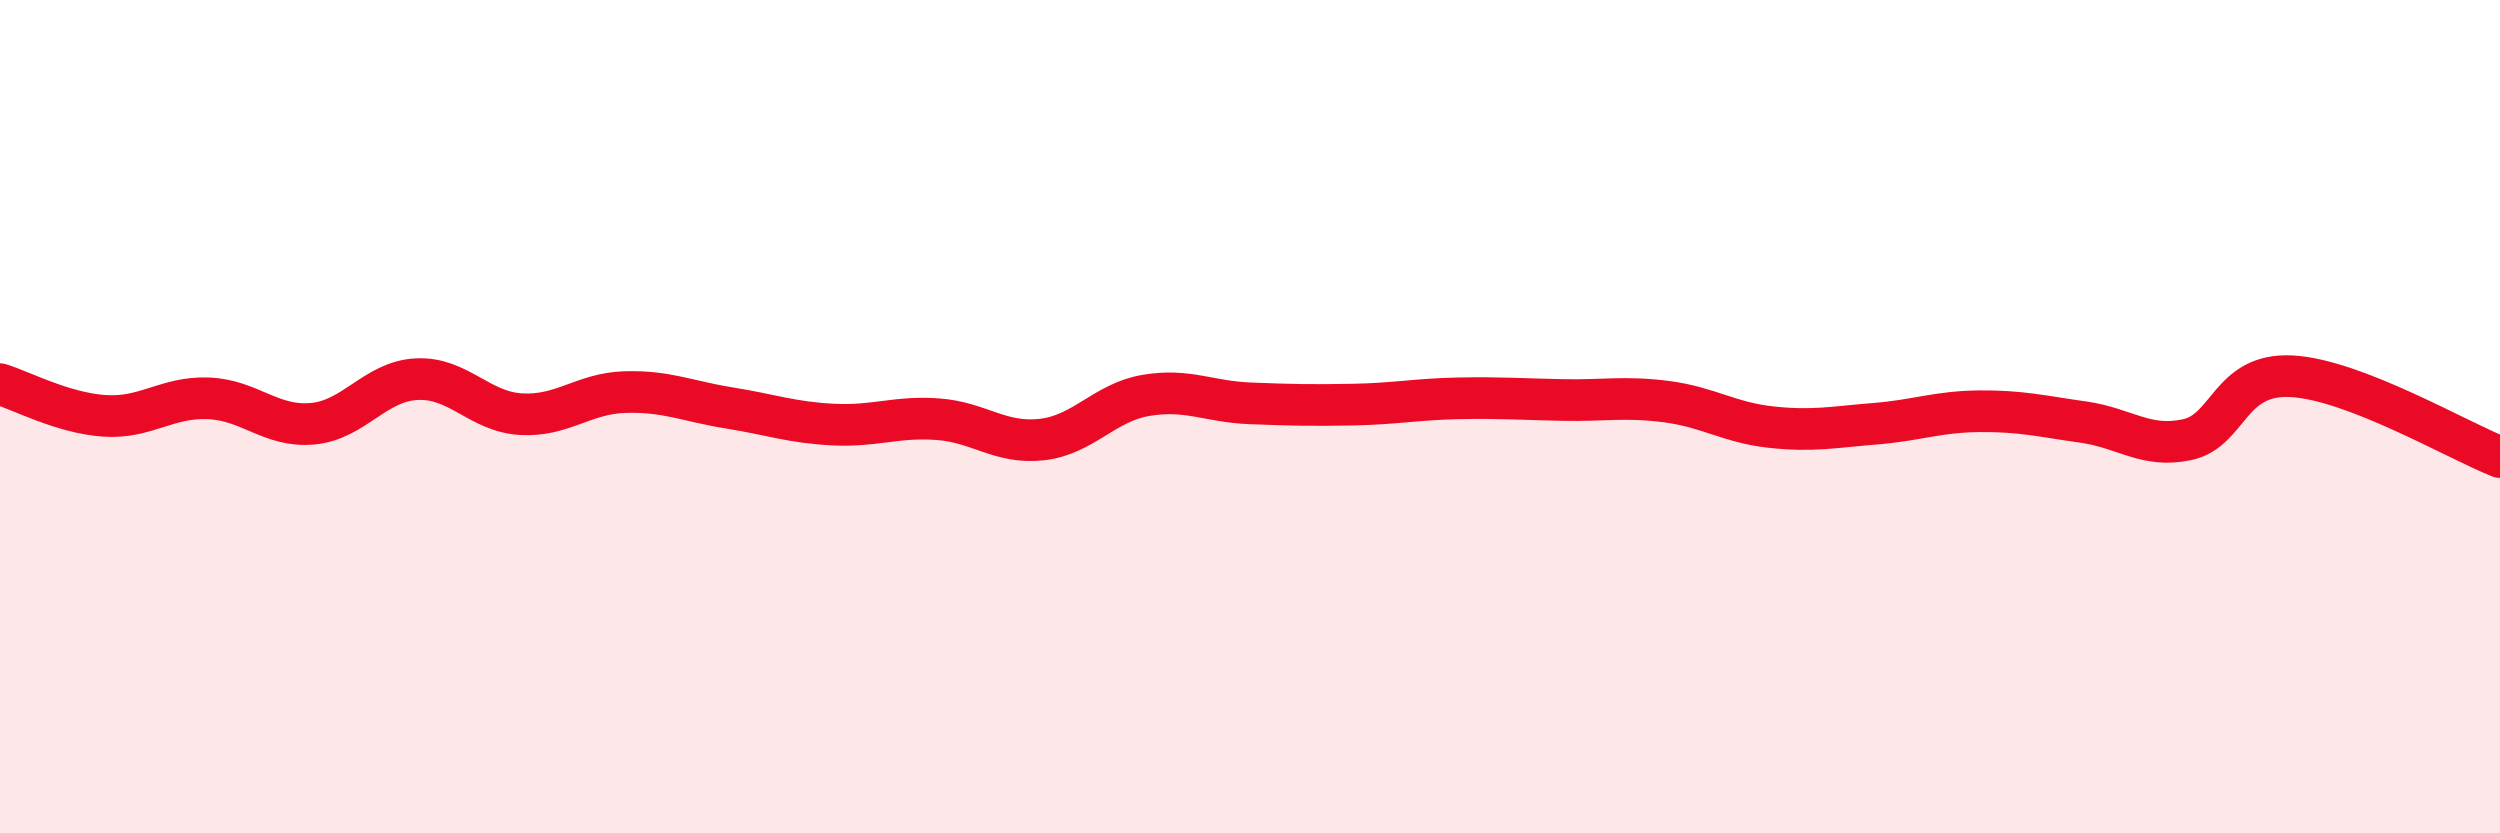 
    <svg width="60" height="20" viewBox="0 0 60 20" xmlns="http://www.w3.org/2000/svg">
      <path
        d="M 0,9.22 C 0.5,9.37 1.5,9.91 2.5,9.98 C 3.5,10.05 4,9.52 5,9.56 C 6,9.6 6.5,10.26 7.5,10.17 C 8.5,10.08 9,9.15 10,9.1 C 11,9.05 11.5,9.88 12.5,9.94 C 13.5,10 14,9.44 15,9.41 C 16,9.38 16.5,9.63 17.5,9.79 C 18.5,9.95 19,10.14 20,10.19 C 21,10.24 21.5,9.99 22.5,10.06 C 23.5,10.13 24,10.66 25,10.55 C 26,10.44 26.5,9.66 27.5,9.49 C 28.5,9.32 29,9.64 30,9.68 C 31,9.72 31.5,9.73 32.5,9.71 C 33.5,9.69 34,9.58 35,9.56 C 36,9.54 36.5,9.58 37.5,9.6 C 38.5,9.62 39,9.51 40,9.64 C 41,9.77 41.5,10.14 42.5,10.25 C 43.5,10.36 44,10.25 45,10.17 C 46,10.09 46.5,9.88 47.5,9.87 C 48.5,9.86 49,9.99 50,10.13 C 51,10.27 51.5,10.77 52.5,10.55 C 53.5,10.33 53.5,8.95 55,9.03 C 56.5,9.11 59,10.58 60,10.97L60 20L0 20Z"
        fill="#EB0A25"
        opacity="0.1"
        stroke-linecap="round"
        stroke-linejoin="round"
      />
      <path
        d="M 0,9.22 C 0.5,9.37 1.5,9.91 2.5,9.98 C 3.5,10.05 4,9.52 5,9.56 C 6,9.6 6.5,10.26 7.5,10.17 C 8.5,10.08 9,9.15 10,9.1 C 11,9.05 11.5,9.88 12.5,9.94 C 13.5,10 14,9.44 15,9.41 C 16,9.38 16.5,9.63 17.5,9.79 C 18.5,9.95 19,10.14 20,10.19 C 21,10.24 21.5,9.99 22.5,10.06 C 23.5,10.13 24,10.66 25,10.55 C 26,10.44 26.5,9.66 27.5,9.49 C 28.5,9.32 29,9.64 30,9.68 C 31,9.72 31.5,9.73 32.5,9.71 C 33.5,9.69 34,9.58 35,9.56 C 36,9.54 36.5,9.58 37.5,9.6 C 38.5,9.62 39,9.51 40,9.64 C 41,9.77 41.5,10.14 42.5,10.25 C 43.5,10.36 44,10.25 45,10.17 C 46,10.09 46.5,9.88 47.5,9.87 C 48.5,9.86 49,9.99 50,10.13 C 51,10.27 51.5,10.77 52.5,10.55 C 53.5,10.33 53.5,8.95 55,9.03 C 56.5,9.11 59,10.58 60,10.97"
        stroke="#EB0A25"
        stroke-width="1"
        fill="none"
        stroke-linecap="round"
        stroke-linejoin="round"
      />
    </svg>
  